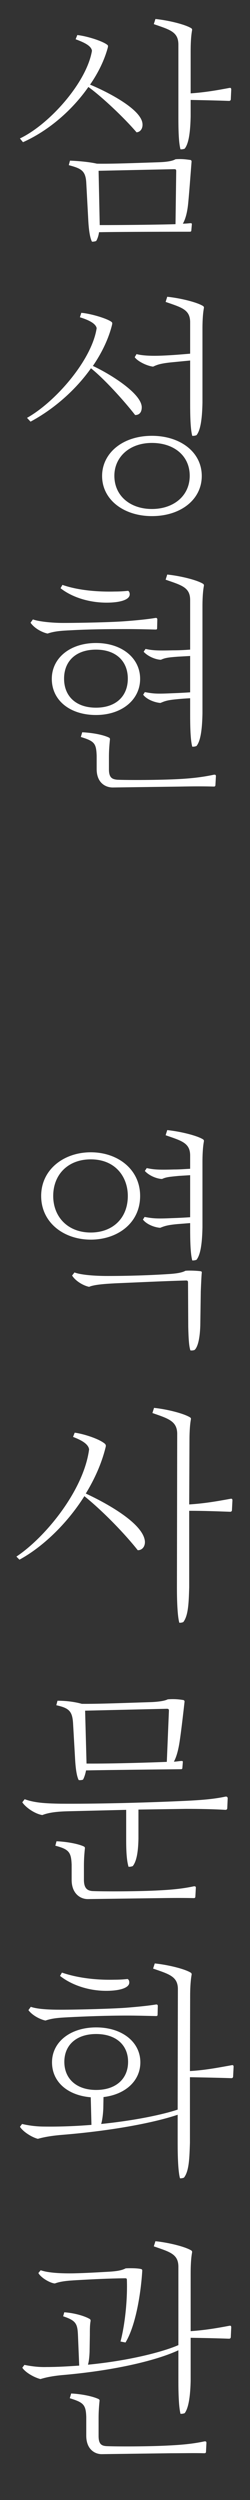 <?xml version="1.0" encoding="UTF-8"?>
<svg xmlns="http://www.w3.org/2000/svg" xmlns:xlink="http://www.w3.org/1999/xlink" width="18pt" height="180pt" viewBox="0 0 18 180" version="1.1">
<rect x="0" y="0" width="18" height="180" fill="#333333" stroke="none"/>
<defs>
<g>
<symbol overflow="visible" id="glyph0-0">
<path style="stroke:none;" d="M 5.523 0.984 C 5.574 1.801 5.68 2.211 5.781 2.398 C 5.848 2.414 6.035 2.379 6.086 2.348 C 6.172 2.211 6.258 1.973 6.289 1.719 C 7.227 1.699 10.113 1.684 12.816 1.684 C 12.902 1.684 12.938 1.664 12.938 1.562 L 12.973 1.156 C 12.973 1.07 12.938 1.07 12.867 1.07 C 12.648 1.09 12.496 1.105 12.324 1.105 C 12.496 0.816 12.648 0.324 12.715 -0.426 C 12.801 -1.324 12.902 -2.738 12.953 -3.367 C 12.953 -3.449 12.902 -3.484 12.852 -3.484 C 12.598 -3.52 12.258 -3.57 11.797 -3.535 C 11.543 -3.383 11.051 -3.332 10.539 -3.316 C 8.992 -3.266 7.258 -3.195 6.137 -3.215 C 5.797 -3.297 5.082 -3.398 4.199 -3.434 L 4.113 -3.109 C 4.98 -2.871 5.32 -2.738 5.371 -1.852 Z M 11.695 -2.82 C 11.797 -2.82 11.848 -2.805 11.848 -2.688 L 11.797 1.141 C 10.949 1.172 8.262 1.207 6.34 1.207 L 6.258 -2.703 Z M 12.004 -6.578 C 12.004 -5.695 12.02 -4.727 12.156 -4.25 C 12.223 -4.234 12.41 -4.266 12.461 -4.301 C 12.785 -4.711 12.867 -5.68 12.887 -6.629 L 12.887 -7.805 C 13.84 -7.785 14.688 -7.77 15.656 -7.734 C 15.727 -7.734 15.777 -7.785 15.777 -7.855 L 15.809 -8.551 C 15.809 -8.617 15.793 -8.688 15.691 -8.672 C 14.703 -8.484 13.891 -8.348 12.887 -8.277 L 12.887 -11.355 C 12.887 -11.746 12.902 -12.344 12.988 -12.816 C 13.004 -12.902 12.973 -12.938 12.922 -12.973 C 12.477 -13.242 11.32 -13.531 10.352 -13.633 L 10.234 -13.262 C 11.371 -12.867 11.984 -12.715 12.004 -11.832 Z M 0.816 -4.762 C 2.703 -5.609 4.387 -7.105 5.523 -8.738 C 6.492 -8.039 8.094 -6.527 8.992 -5.473 C 9.266 -5.492 9.453 -5.746 9.418 -6.102 C 9.316 -7.156 6.867 -8.398 5.645 -8.906 C 6.258 -9.793 6.68 -10.691 6.918 -11.559 C 6.953 -11.715 6.938 -11.73 6.852 -11.797 C 6.441 -12.086 5.355 -12.41 4.727 -12.477 L 4.605 -12.172 C 5.219 -11.949 5.746 -11.695 5.781 -11.34 C 5.391 -9.043 2.703 -6.035 0.594 -5.031 Z M 0.816 -4.762 "/>
</symbol>
<symbol overflow="visible" id="glyph0-1">
<path style="stroke:none;" d="M 13.262 -0.73 C 13.262 -2.465 11.695 -3.621 9.672 -3.621 C 7.531 -3.621 6.086 -2.348 6.086 -0.73 C 6.086 0.969 7.633 2.16 9.672 2.16 C 11.746 2.16 13.262 0.969 13.262 -0.73 Z M 6.969 -0.746 C 6.969 -2.074 8.039 -3.109 9.672 -3.109 C 11.254 -3.109 12.395 -2.191 12.395 -0.746 C 12.395 0.715 11.219 1.648 9.672 1.648 C 8.125 1.648 6.969 0.715 6.969 -0.746 Z M 12.426 -5.949 C 12.426 -5.066 12.445 -4.098 12.578 -3.621 C 12.648 -3.605 12.836 -3.637 12.887 -3.672 C 13.211 -4.078 13.293 -5.051 13.312 -6 L 13.312 -11.355 C 13.312 -11.746 13.328 -12.344 13.414 -12.816 C 13.43 -12.902 13.395 -12.938 13.344 -12.973 C 12.902 -13.242 11.746 -13.531 10.777 -13.633 L 10.66 -13.262 C 11.797 -12.867 12.41 -12.715 12.426 -11.832 L 12.426 -9.535 C 11.66 -9.469 11.238 -9.434 10.574 -9.402 C 9.57 -9.352 8.961 -9.402 8.566 -9.504 L 8.434 -9.281 C 8.652 -8.977 9.316 -8.652 9.758 -8.602 C 10.047 -8.738 10.27 -8.824 11.016 -8.906 L 12.426 -9.043 Z M 0.934 -4.641 C 2.668 -5.574 4.215 -6.969 5.285 -8.484 C 6.223 -7.734 7.633 -6.188 8.465 -5.117 C 8.773 -5.117 8.941 -5.32 8.941 -5.68 C 8.926 -6.68 6.629 -8.094 5.422 -8.652 C 6.086 -9.621 6.562 -10.641 6.801 -11.609 C 6.836 -11.766 6.816 -11.781 6.73 -11.848 C 6.34 -12.105 5.219 -12.426 4.59 -12.477 L 4.488 -12.156 C 5.051 -11.984 5.629 -11.73 5.695 -11.371 C 5.34 -9.043 2.688 -6.035 0.68 -4.914 Z M 0.934 -4.641 "/>
</symbol>
<symbol overflow="visible" id="glyph0-2">
<path style="stroke:none;" d="M 11.984 -0.664 C 11.984 0.223 12.02 1.359 12.156 1.836 C 12.223 1.852 12.395 1.82 12.445 1.785 C 12.816 1.309 12.836 0.305 12.867 -0.715 L 12.867 -6.223 C 13.891 -6.223 14.809 -6.188 15.828 -6.152 C 15.895 -6.152 15.945 -6.203 15.945 -6.273 L 15.98 -6.969 C 15.98 -7.039 15.965 -7.105 15.859 -7.09 C 14.84 -6.902 13.957 -6.75 12.867 -6.68 L 12.887 -11.305 C 12.887 -11.695 12.902 -12.324 12.988 -12.801 C 13.004 -12.887 12.973 -12.922 12.922 -12.953 C 12.477 -13.227 11.305 -13.531 10.336 -13.633 L 10.219 -13.262 C 11.355 -12.867 11.984 -12.684 12.004 -11.797 Z M 0.645 -2.703 C 2.242 -3.57 4.027 -5.219 5.32 -7.277 C 6.73 -6.137 8.297 -4.488 9.164 -3.383 C 9.504 -3.383 9.723 -3.688 9.672 -4.078 C 9.484 -5.371 6.852 -6.801 5.422 -7.465 C 6.051 -8.5 6.562 -9.621 6.852 -10.812 C 6.887 -10.949 6.852 -11.016 6.73 -11.102 C 6.273 -11.441 5.234 -11.766 4.625 -11.848 L 4.504 -11.543 C 4.945 -11.371 5.609 -11.086 5.66 -10.641 C 5.27 -7.684 2.5 -4.301 0.426 -2.926 Z M 0.645 -2.703 "/>
</symbol>
<symbol overflow="visible" id="glyph1-0">
<path style="stroke:none;" d="M 2.465 -6.121 C 2.465 -4.574 3.773 -3.52 5.645 -3.52 C 7.516 -3.52 8.824 -4.625 8.824 -6.121 C 8.824 -7.617 7.516 -8.703 5.645 -8.703 C 3.773 -8.703 2.465 -7.617 2.465 -6.121 Z M 3.348 -6.137 C 3.348 -7.41 4.215 -8.227 5.645 -8.227 C 7.07 -8.227 7.938 -7.41 7.938 -6.137 C 7.938 -4.863 7.07 -4.047 5.645 -4.047 C 4.215 -4.047 3.348 -4.863 3.348 -6.137 Z M 12.426 -3.57 C 12.426 -2.688 12.445 -1.719 12.578 -1.242 C 12.648 -1.223 12.836 -1.258 12.887 -1.293 C 13.211 -1.699 13.293 -2.668 13.312 -3.621 L 13.312 -11.355 C 13.312 -11.746 13.328 -12.344 13.414 -12.816 C 13.43 -12.902 13.395 -12.938 13.344 -12.973 C 12.902 -13.242 11.746 -13.531 10.777 -13.633 L 10.66 -13.262 C 11.797 -12.867 12.41 -12.715 12.426 -11.832 L 12.426 -8.227 C 11.984 -8.195 11.66 -8.176 11.168 -8.176 C 9.996 -8.145 9.691 -8.176 9.215 -8.277 L 9.078 -8.074 C 9.352 -7.77 9.879 -7.516 10.32 -7.496 C 10.609 -7.633 10.848 -7.668 11.527 -7.719 L 12.426 -7.77 L 12.426 -5.152 C 11.918 -5.117 11.559 -5.102 11.051 -5.082 C 9.91 -5.031 9.742 -5.066 9.164 -5.168 L 9.043 -4.98 C 9.281 -4.656 9.844 -4.422 10.285 -4.387 C 10.574 -4.504 10.727 -4.59 11.477 -4.656 C 11.797 -4.691 12.105 -4.711 12.426 -4.727 Z M 11.68 1.09 C 10.219 1.172 7.855 1.172 7.176 1.141 C 6.816 1.105 6.578 1.004 6.578 0.391 L 6.578 -0.492 C 6.578 -0.883 6.598 -1.223 6.648 -1.734 C 6.664 -1.836 6.629 -1.871 6.562 -1.902 C 6.121 -2.109 5.355 -2.242 4.656 -2.277 L 4.555 -1.938 C 5.543 -1.633 5.66 -1.48 5.695 -0.594 L 5.695 0.375 C 5.695 1.344 6.309 1.699 6.852 1.699 L 11.73 1.633 C 12.715 1.613 13.465 1.613 14.129 1.633 C 14.211 1.633 14.246 1.598 14.246 1.512 L 14.281 0.883 C 14.281 0.781 14.211 0.766 14.129 0.781 C 13.414 0.934 12.664 1.035 11.68 1.09 Z M 7.719 -10.27 C 6.781 -10.199 4.625 -10.148 3.281 -10.148 C 2.465 -10.148 1.512 -10.25 1.105 -10.402 L 0.934 -10.164 C 1.242 -9.723 1.82 -9.453 2.16 -9.383 C 2.652 -9.555 3.16 -9.59 3.844 -9.621 C 5.102 -9.691 6.426 -9.707 7.871 -9.707 C 8.551 -9.707 9.23 -9.691 9.945 -9.672 C 10.031 -9.672 10.047 -9.707 10.047 -9.793 L 10.062 -10.402 C 10.062 -10.488 9.996 -10.523 9.93 -10.508 C 9.418 -10.422 8.617 -10.336 7.719 -10.27 Z M 3.094 -12.648 C 3.91 -12.004 5.133 -11.609 6.41 -11.609 C 7.379 -11.609 8.074 -11.816 8.074 -12.207 C 8.074 -12.344 8.023 -12.426 7.957 -12.461 C 7.633 -12.426 7.328 -12.41 7.004 -12.41 C 5.594 -12.375 4.266 -12.527 3.23 -12.887 Z M 3.094 -12.648 "/>
</symbol>
<symbol overflow="visible" id="glyph1-1">
<path style="stroke:none;" d="M 3.16 -6.512 C 3.16 -5.102 4.285 -4.133 5.949 -3.996 L 6 -2.008 C 4.93 -1.922 3.773 -1.871 2.602 -1.887 C 1.988 -1.887 1.43 -1.973 1.004 -2.074 L 0.852 -1.871 C 1.09 -1.496 1.734 -1.105 2.141 -1.004 C 2.668 -1.156 3.281 -1.242 3.91 -1.293 C 7.633 -1.598 10.59 -2.191 12.207 -2.738 L 12.207 -0.664 C 12.207 0.223 12.238 1.359 12.375 1.836 C 12.445 1.852 12.613 1.82 12.664 1.785 C 13.039 1.309 13.055 0.305 13.09 -0.715 L 13.09 -5.441 C 14.109 -5.422 15.062 -5.406 16.082 -5.371 C 16.148 -5.371 16.199 -5.422 16.199 -5.492 L 16.234 -6.188 C 16.234 -6.258 16.219 -6.324 16.117 -6.309 C 15.078 -6.121 14.195 -5.949 13.09 -5.883 L 13.105 -11.32 C 13.105 -11.715 13.125 -12.344 13.211 -12.816 C 13.227 -12.902 13.191 -12.938 13.141 -12.973 C 12.699 -13.242 11.527 -13.531 10.559 -13.633 L 10.438 -13.262 C 11.578 -12.867 12.207 -12.699 12.223 -11.816 L 12.207 -3.109 C 11.203 -2.77 9.195 -2.328 6.699 -2.074 C 6.781 -2.348 6.836 -2.789 6.852 -3.18 L 6.867 -4.012 C 8.449 -4.199 9.52 -5.184 9.52 -6.512 C 9.52 -7.973 8.211 -9.027 6.34 -9.027 C 4.473 -9.027 3.16 -7.973 3.16 -6.512 Z M 4.047 -6.547 C 4.047 -7.77 4.93 -8.551 6.34 -8.551 C 7.754 -8.551 8.637 -7.77 8.637 -6.547 C 8.637 -5.32 7.754 -4.523 6.34 -4.523 C 4.93 -4.523 4.047 -5.32 4.047 -6.547 Z M 8.434 -10.438 C 7.496 -10.371 5.117 -10.301 3.773 -10.301 C 2.957 -10.301 2.125 -10.336 1.633 -10.508 L 1.461 -10.27 C 1.77 -9.859 2.348 -9.59 2.688 -9.52 C 3.18 -9.691 3.656 -9.723 4.336 -9.758 C 5.594 -9.824 7.141 -9.879 8.586 -9.879 C 9.266 -9.879 9.945 -9.859 10.66 -9.844 C 10.742 -9.844 10.762 -9.879 10.762 -9.961 L 10.777 -10.574 C 10.777 -10.66 10.711 -10.691 10.641 -10.676 C 10.133 -10.59 9.332 -10.508 8.434 -10.438 Z M 3.738 -12.734 C 4.555 -12.086 5.781 -11.66 7.055 -11.66 C 8.023 -11.66 8.723 -11.867 8.723 -12.258 C 8.723 -12.395 8.672 -12.477 8.602 -12.512 C 8.277 -12.477 7.973 -12.461 7.648 -12.461 C 6.238 -12.426 4.914 -12.613 3.875 -12.973 Z M 3.738 -12.734 "/>
</symbol>
<symbol overflow="visible" id="glyph2-0">
<path style="stroke:none;" d="M 5.27 -12.035 C 3.332 -12.035 1.699 -10.797 1.699 -8.891 C 1.699 -6.969 3.332 -5.746 5.27 -5.746 C 7.176 -5.746 8.824 -6.918 8.824 -8.891 C 8.824 -10.797 7.227 -12.035 5.27 -12.035 Z M 5.27 -11.527 C 7.055 -11.527 7.938 -10.25 7.938 -8.891 C 7.938 -7.258 6.816 -6.258 5.27 -6.258 C 3.605 -6.258 2.566 -7.395 2.566 -8.891 C 2.566 -10.438 3.637 -11.527 5.27 -11.527 Z M 12.426 -6.578 C 12.426 -5.695 12.445 -4.727 12.578 -4.25 C 12.648 -4.234 12.836 -4.266 12.887 -4.301 C 13.211 -4.711 13.293 -5.68 13.312 -6.629 L 13.312 -11.355 C 13.312 -11.746 13.328 -12.344 13.414 -12.816 C 13.43 -12.902 13.395 -12.938 13.344 -12.973 C 12.902 -13.242 11.746 -13.531 10.777 -13.633 L 10.66 -13.262 C 11.797 -12.867 12.41 -12.715 12.426 -11.832 L 12.426 -10.848 C 12.02 -10.828 11.715 -10.797 11.254 -10.797 C 10.082 -10.762 9.773 -10.797 9.301 -10.898 L 9.164 -10.691 C 9.434 -10.387 9.961 -10.133 10.402 -10.113 C 10.691 -10.25 10.93 -10.27 11.609 -10.336 L 12.426 -10.387 L 12.426 -7.359 C 11.949 -7.328 11.594 -7.309 11.102 -7.293 C 9.961 -7.242 9.723 -7.277 9.145 -7.379 L 9.027 -7.191 C 9.266 -6.867 9.824 -6.629 10.27 -6.598 C 10.559 -6.715 10.777 -6.801 11.527 -6.867 L 12.426 -6.938 Z M 12.137 -2.805 C 12.238 -2.805 12.273 -2.77 12.273 -2.652 L 12.289 0.543 C 12.309 1.379 12.344 1.953 12.445 2.227 C 12.477 2.242 12.664 2.242 12.75 2.191 C 12.938 2.023 13.125 1.496 13.156 0.426 L 13.191 -2.023 C 13.211 -2.5 13.242 -3.215 13.262 -3.348 C 13.262 -3.398 13.277 -3.449 13.191 -3.469 C 12.988 -3.504 12.375 -3.535 12.086 -3.504 C 11.848 -3.367 11.406 -3.297 10.848 -3.266 C 9.555 -3.18 7.957 -3.129 6.477 -3.129 C 5.629 -3.129 4.59 -3.195 4.098 -3.383 L 3.926 -3.16 C 4.184 -2.754 4.742 -2.43 5.152 -2.348 C 5.523 -2.516 6.375 -2.566 7.039 -2.602 C 8.262 -2.652 10.711 -2.77 12.137 -2.805 Z M 12.137 -2.805 "/>
</symbol>
<symbol overflow="visible" id="glyph3-0">
<path style="stroke:none;" d="M 4.488 -8.246 C 4.539 -7.43 4.641 -7.02 4.742 -6.836 C 4.812 -6.816 4.996 -6.836 5.051 -6.867 C 5.133 -7.004 5.219 -7.258 5.27 -7.531 C 7.258 -7.566 10.27 -7.598 12.086 -7.617 C 12.172 -7.617 12.207 -7.633 12.207 -7.734 L 12.238 -8.125 C 12.238 -8.211 12.207 -8.211 12.137 -8.211 C 11.918 -8.195 11.766 -8.16 11.594 -8.16 C 11.766 -8.465 11.918 -8.977 12.02 -9.691 C 12.121 -10.352 12.289 -11.816 12.359 -12.445 C 12.375 -12.527 12.344 -12.578 12.273 -12.598 C 11.969 -12.648 11.609 -12.684 11.152 -12.648 C 10.93 -12.527 10.402 -12.461 9.895 -12.445 C 8.262 -12.395 6.121 -12.309 4.965 -12.324 C 4.605 -12.426 3.996 -12.547 3.215 -12.547 L 3.129 -12.223 C 4.047 -12.02 4.285 -11.797 4.336 -10.914 Z M 11.086 -11.969 C 11.188 -11.969 11.238 -11.949 11.238 -11.832 L 11.086 -8.145 C 10.234 -8.109 7.227 -8.008 5.305 -8.023 L 5.203 -11.832 Z M 12.477 -4.762 C 13.414 -4.762 14.484 -4.742 15.316 -4.691 C 15.387 -4.691 15.438 -4.742 15.438 -4.812 L 15.469 -5.523 C 15.469 -5.594 15.418 -5.66 15.316 -5.645 C 14.449 -5.457 13.496 -5.391 12.477 -5.34 C 9.145 -5.184 5.695 -5.117 3.434 -5.133 C 2.277 -5.152 1.547 -5.203 0.852 -5.457 L 0.68 -5.234 C 0.953 -4.828 1.633 -4.387 2.125 -4.316 C 2.637 -4.523 3.332 -4.574 3.996 -4.59 L 8.16 -4.691 L 8.16 -2.551 C 8.16 -1.699 8.195 -1.055 8.328 -0.594 C 8.398 -0.578 8.586 -0.613 8.637 -0.645 C 8.961 -1.055 9.027 -1.902 9.043 -2.602 L 9.043 -4.711 Z M 10.574 1.105 C 9.113 1.191 6.391 1.191 5.711 1.156 C 5.355 1.121 5.117 0.953 5.117 0.34 L 5.117 -0.645 C 5.117 -1.035 5.133 -1.379 5.184 -1.887 C 5.203 -1.988 5.168 -2.023 5.102 -2.059 C 4.656 -2.262 3.844 -2.398 3.145 -2.43 L 3.059 -2.109 C 4.047 -1.852 4.199 -1.633 4.234 -0.746 L 4.234 0.355 C 4.234 1.324 4.844 1.734 5.391 1.734 L 10.625 1.664 C 11.609 1.648 12.359 1.648 13.023 1.664 C 13.105 1.664 13.141 1.633 13.141 1.547 L 13.176 0.918 C 13.176 0.816 13.105 0.801 13.023 0.816 C 12.309 0.969 11.559 1.055 10.574 1.105 Z M 10.574 1.105 "/>
</symbol>
<symbol overflow="visible" id="glyph4-0">
<path style="stroke:none;" d="M 12.004 -3.535 C 12.004 -2.652 12.035 -1.684 12.156 -1.207 C 12.223 -1.191 12.41 -1.223 12.461 -1.258 C 12.766 -1.664 12.867 -2.637 12.887 -3.586 L 12.887 -6.68 C 13.84 -6.664 14.688 -6.648 15.656 -6.613 C 15.727 -6.613 15.777 -6.664 15.777 -6.73 L 15.809 -7.43 C 15.809 -7.496 15.793 -7.566 15.691 -7.547 C 14.703 -7.359 13.891 -7.227 12.887 -7.156 L 12.887 -11.355 C 12.887 -11.746 12.902 -12.344 12.988 -12.816 C 13.004 -12.902 12.973 -12.938 12.922 -12.973 C 12.477 -13.242 11.32 -13.531 10.352 -13.633 L 10.234 -13.262 C 11.371 -12.867 11.984 -12.715 12.004 -11.832 L 12.004 -6.152 C 10.93 -5.68 8.5 -5.031 5.492 -4.742 C 5.559 -4.965 5.594 -5.285 5.609 -5.66 L 5.629 -6.867 C 5.629 -7.258 5.629 -7.598 5.68 -7.871 C 5.695 -7.973 5.66 -8.008 5.609 -8.039 C 5.254 -8.246 4.523 -8.465 3.789 -8.516 L 3.707 -8.227 C 4.676 -7.906 4.742 -7.668 4.777 -6.781 L 4.863 -4.676 C 4.113 -4.625 3.316 -4.574 2.516 -4.574 C 1.902 -4.555 1.344 -4.641 0.918 -4.727 L 0.766 -4.523 C 1.02 -4.148 1.664 -3.809 2.074 -3.707 C 2.602 -3.875 3.215 -3.961 3.844 -4.012 C 7.598 -4.352 10.508 -5.082 12.004 -5.781 Z M 11.426 1.07 C 9.961 1.156 7.48 1.156 6.801 1.121 C 6.492 1.09 6.258 1.004 6.258 0.391 L 6.258 -0.867 C 6.258 -1.258 6.273 -1.598 6.324 -2.109 C 6.34 -2.211 6.309 -2.242 6.238 -2.277 C 5.797 -2.48 4.98 -2.637 4.285 -2.668 L 4.184 -2.328 C 5.168 -2.023 5.34 -1.871 5.371 -0.984 L 5.371 0.375 C 5.371 1.344 5.984 1.699 6.477 1.699 L 11.477 1.633 C 12.344 1.633 13.156 1.613 13.871 1.633 C 13.957 1.633 13.992 1.598 13.992 1.512 L 14.023 0.883 C 14.023 0.781 13.957 0.766 13.871 0.781 C 13.156 0.934 12.41 1.02 11.426 1.07 Z M 8.195 -6.34 C 8.961 -7.598 9.316 -10.031 9.402 -11.508 C 9.402 -11.543 9.402 -11.609 9.316 -11.629 C 9.062 -11.695 8.516 -11.695 8.211 -11.68 C 7.957 -11.543 7.617 -11.477 7.09 -11.441 C 6.203 -11.391 5.371 -11.34 4.488 -11.32 C 3.656 -11.305 2.652 -11.34 2.09 -11.543 L 1.922 -11.34 C 2.141 -10.965 2.805 -10.609 3.109 -10.59 C 3.555 -10.762 4.148 -10.797 4.676 -10.828 C 5.863 -10.898 6.969 -10.949 8.16 -10.965 C 8.262 -10.965 8.297 -10.949 8.297 -10.828 C 8.348 -9.129 8.094 -7.359 7.836 -6.41 Z M 8.195 -6.34 "/>
</symbol>
</g>
</defs>
<g id="surface1">
<g style="fill:rgb(100%,100%,100%);fill-opacity:1;">
  <use xlink:href="#glyph0-0" x="0.84" y="15"/>
</g>
<g style="fill:rgb(100%,100%,100%);fill-opacity:1;">
  <use xlink:href="#glyph0-1" x="1.265" y="35"/>
</g>
<g style="fill:rgb(100%,100%,100%);fill-opacity:1;">
  <use xlink:href="#glyph1-0" x="1.265" y="55"/>
</g>
<g style="fill:rgb(100%,100%,100%);fill-opacity:1;">
  <use xlink:href="#glyph2-0" x="1.265" y="95"/>
</g>
<g style="fill:rgb(100%,100%,100%);fill-opacity:1;">
  <use xlink:href="#glyph0-2" x="0.755" y="115"/>
</g>
<g style="fill:rgb(100%,100%,100%);fill-opacity:1;">
  <use xlink:href="#glyph3-0" x="0.925" y="135"/>
</g>
<g style="fill:rgb(100%,100%,100%);fill-opacity:1;">
  <use xlink:href="#glyph1-1" x="0.585" y="155"/>
</g>
<g style="fill:rgb(100%,100%,100%);fill-opacity:1;">
  <use xlink:href="#glyph4-0" x="0.84" y="175"/>
</g>
</g>
</svg>
